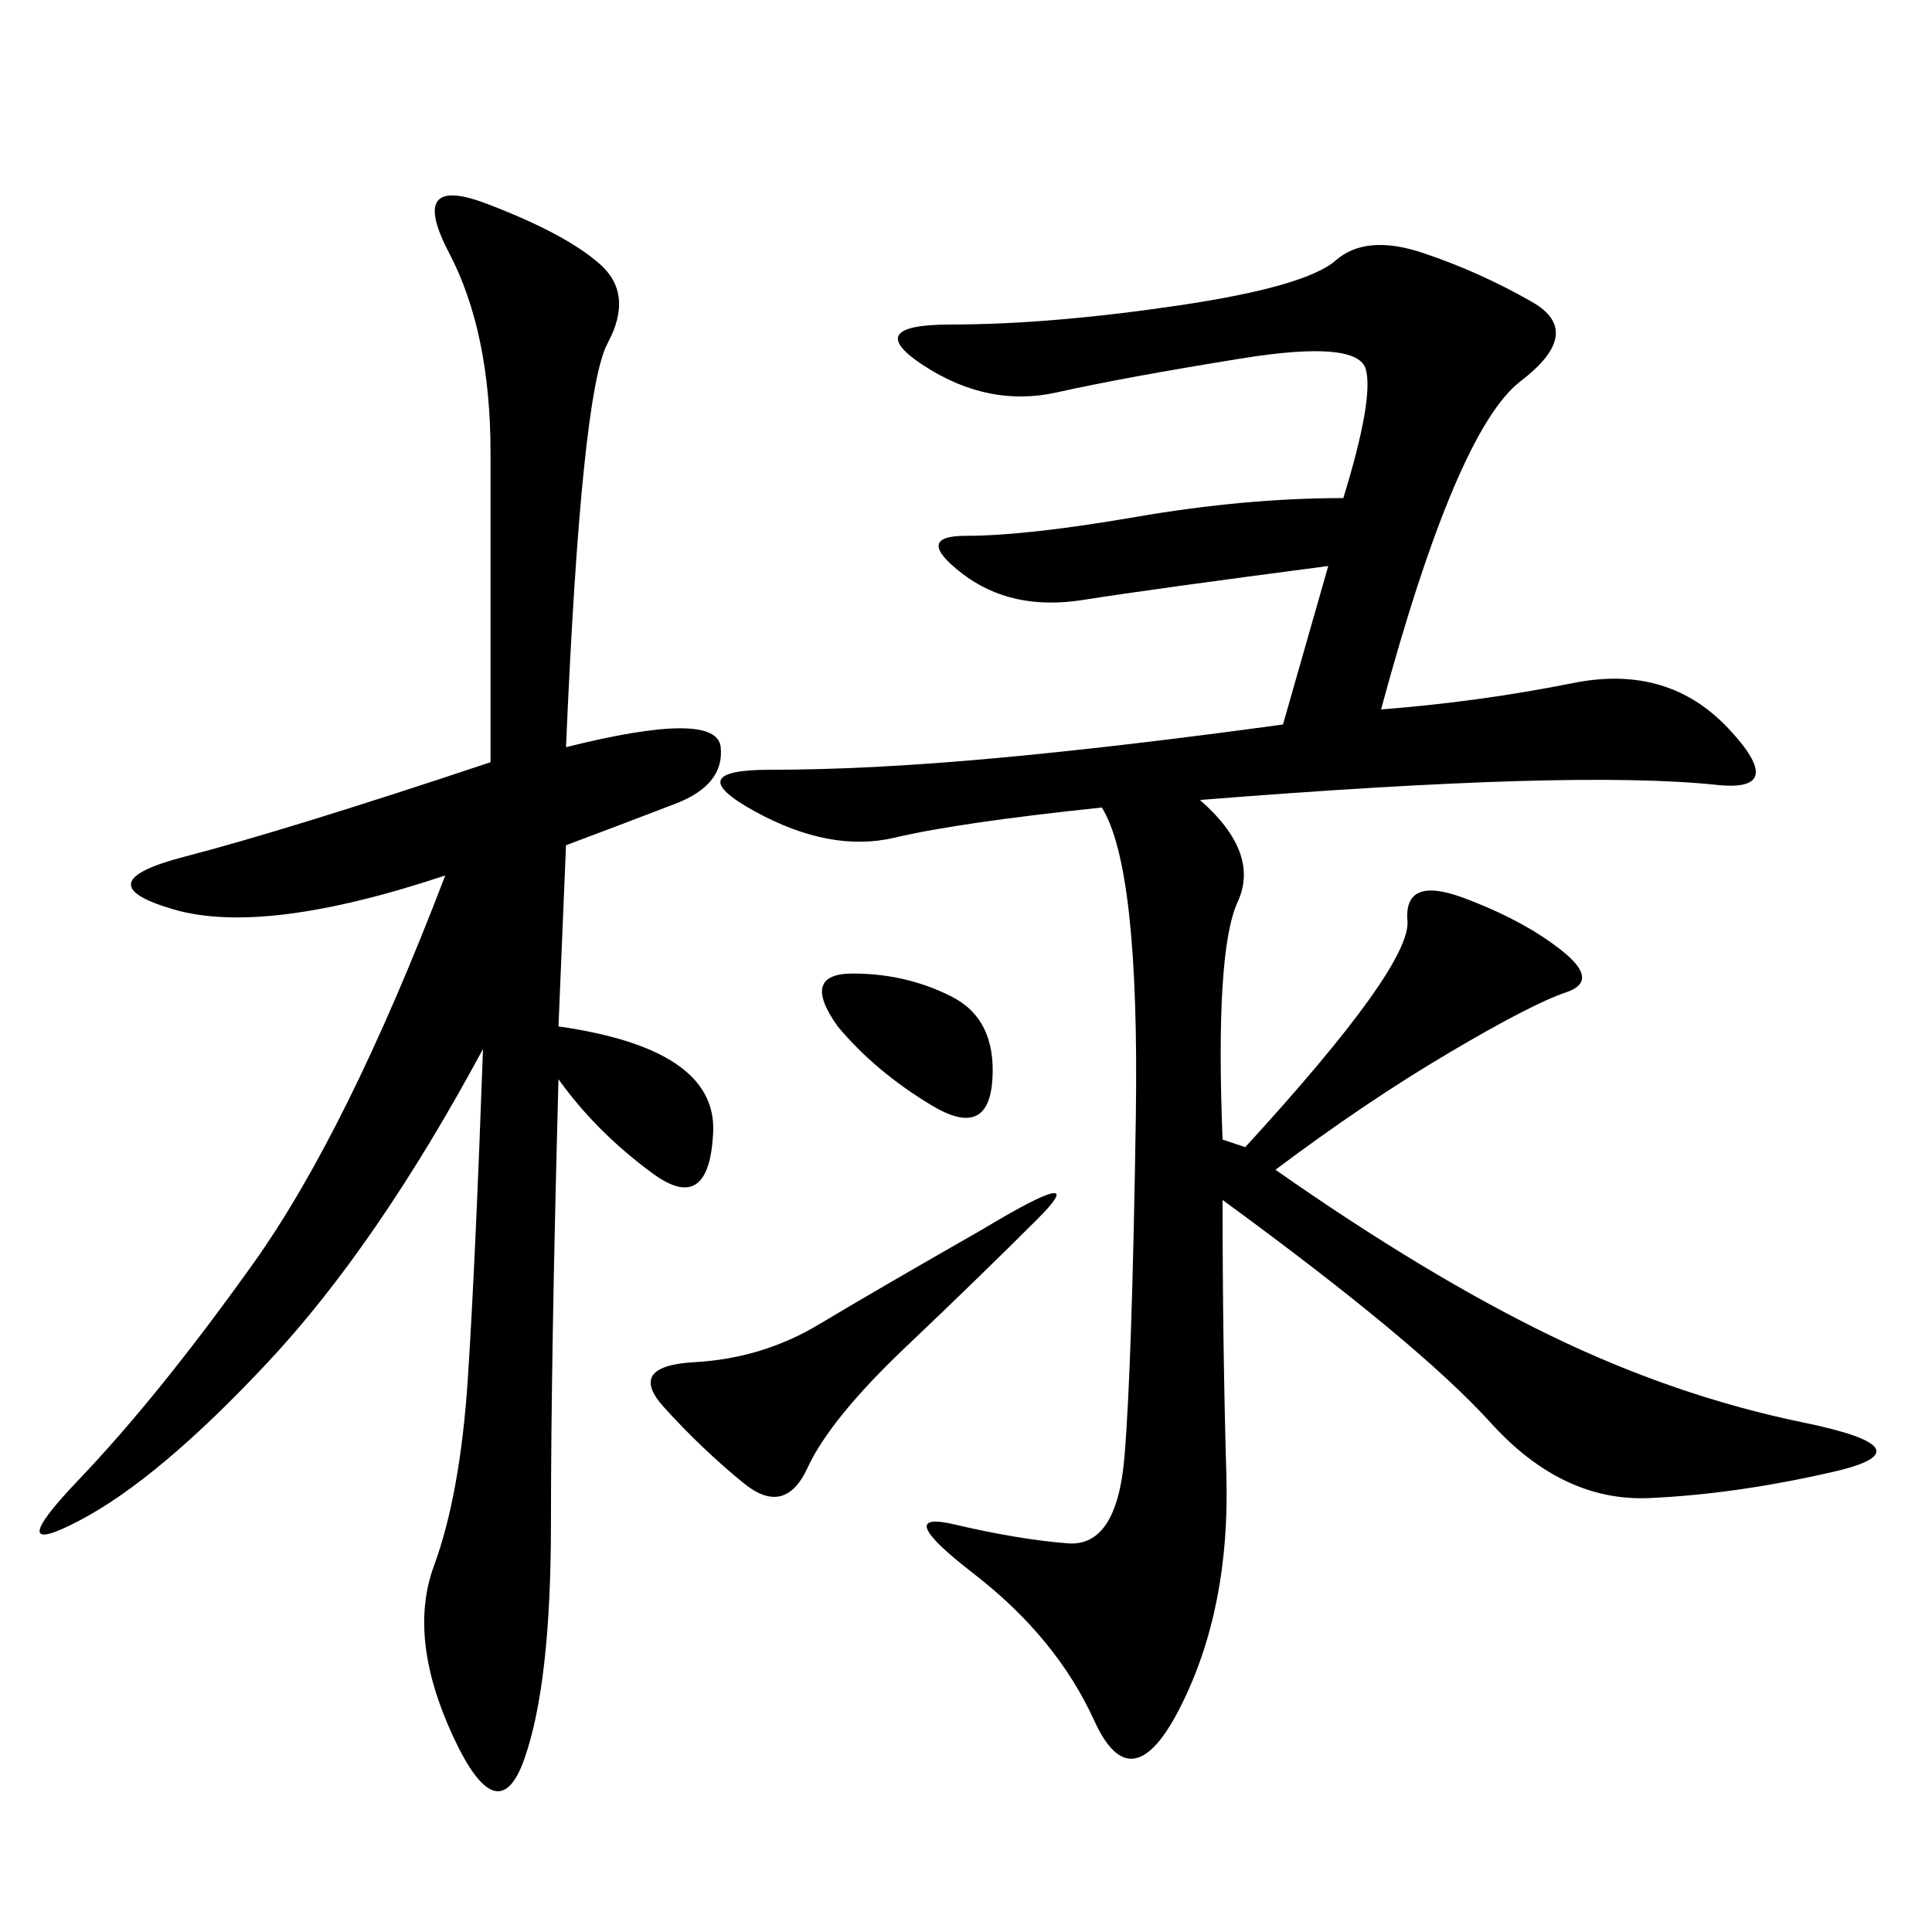 <svg xmlns="http://www.w3.org/2000/svg" xmlns:xlink="http://www.w3.org/1999/xlink" width="300" height="300"><path d="M214.45 110.16Q229.69 108.98 244.34 106.05Q258.98 103.13 268.36 113.09Q277.73 123.05 266.60 121.88Q255.47 120.70 235.55 121.29Q215.63 121.88 186.33 124.22L186.33 124.22Q195.70 132.42 192.19 140.04Q188.67 147.66 189.84 176.95L189.84 176.95L193.36 178.13Q219.14 150 218.55 142.97Q217.97 135.94 227.34 139.45Q236.72 142.97 242.58 147.66Q248.44 152.34 243.16 154.10Q237.89 155.86 225 163.48Q212.11 171.09 198.05 181.64L198.05 181.64Q221.48 198.05 240.82 207.42Q260.16 216.80 280.08 220.90Q300 225 284.77 228.52Q269.53 232.03 256.05 232.62Q242.58 233.20 231.45 220.90Q220.31 208.59 189.84 186.33L189.84 186.33Q189.84 208.59 190.43 229.10Q191.02 249.61 183.40 264.84Q175.78 280.08 169.92 267.19Q164.06 254.30 151.17 244.34Q138.28 234.38 148.24 236.72Q158.20 239.06 165.82 239.65Q173.44 240.23 174.61 226.17Q175.78 212.11 176.37 173.44Q176.95 134.77 171.09 125.39L171.09 125.39Q148.83 127.73 138.87 130.08Q128.91 132.42 117.19 125.98Q105.47 119.53 119.53 119.53L119.53 119.53Q134.77 119.53 154.10 117.77Q173.44 116.02 199.22 112.50L199.22 112.50L206.25 87.89Q179.30 91.41 168.16 93.16Q157.03 94.92 149.41 89.06Q141.80 83.20 150 83.20L150 83.20Q159.38 83.20 176.37 80.27Q193.36 77.34 208.59 77.34L208.59 77.34Q213.28 62.11 212.11 57.42Q210.94 52.73 192.77 55.66Q174.61 58.59 164.06 60.94Q153.52 63.28 143.55 56.84Q133.59 50.39 147.66 50.39L147.66 50.39Q162.89 50.39 182.81 47.46Q202.73 44.53 207.42 40.43Q212.11 36.33 220.90 39.26Q229.69 42.19 237.89 46.88Q246.09 51.56 236.13 59.18Q226.17 66.80 214.45 110.16L214.45 110.16ZM87.89 116.02Q111.33 110.16 111.91 116.02Q112.50 121.88 104.88 124.80Q97.27 127.73 87.89 131.25L87.89 131.25L86.72 159.38Q111.33 162.89 110.74 175.78Q110.16 188.67 101.37 182.23Q92.58 175.78 86.72 167.58L86.72 167.58Q85.55 210.94 85.55 236.72L85.55 236.72Q85.55 261.33 81.45 273.05Q77.34 284.77 70.31 269.53Q63.28 254.30 67.38 243.16Q71.48 232.03 72.66 213.87Q73.83 195.70 75 162.89L75 162.89Q58.59 193.36 41.60 211.52Q24.61 229.69 12.30 236.13Q0 242.58 12.30 229.69Q24.61 216.80 39.26 196.29Q53.91 175.78 69.14 135.94L69.14 135.94Q41.02 145.31 26.95 141.21Q12.89 137.11 28.71 133.01Q44.53 128.91 76.17 118.36L76.17 118.36L76.17 70.31Q76.17 51.56 69.73 39.26Q63.28 26.95 75.59 31.64Q87.89 36.33 93.16 41.02Q98.44 45.70 94.34 53.32Q90.23 60.94 87.89 116.02L87.89 116.02ZM152.34 191.02Q169.92 180.47 161.13 189.26Q152.34 198.05 140.63 209.18Q128.91 220.31 125.39 227.93Q121.88 235.55 115.43 230.27Q108.98 225 103.13 218.55Q97.27 212.11 107.81 211.52Q118.36 210.94 127.15 205.66Q135.94 200.39 152.34 191.02L152.34 191.02ZM130.08 159.38Q124.22 151.17 132.42 151.17L132.42 151.17Q140.63 151.17 147.66 154.69Q154.69 158.20 154.10 167.58Q153.52 176.95 144.73 171.68Q135.94 166.41 130.08 159.38L130.08 159.38Z"/></svg>